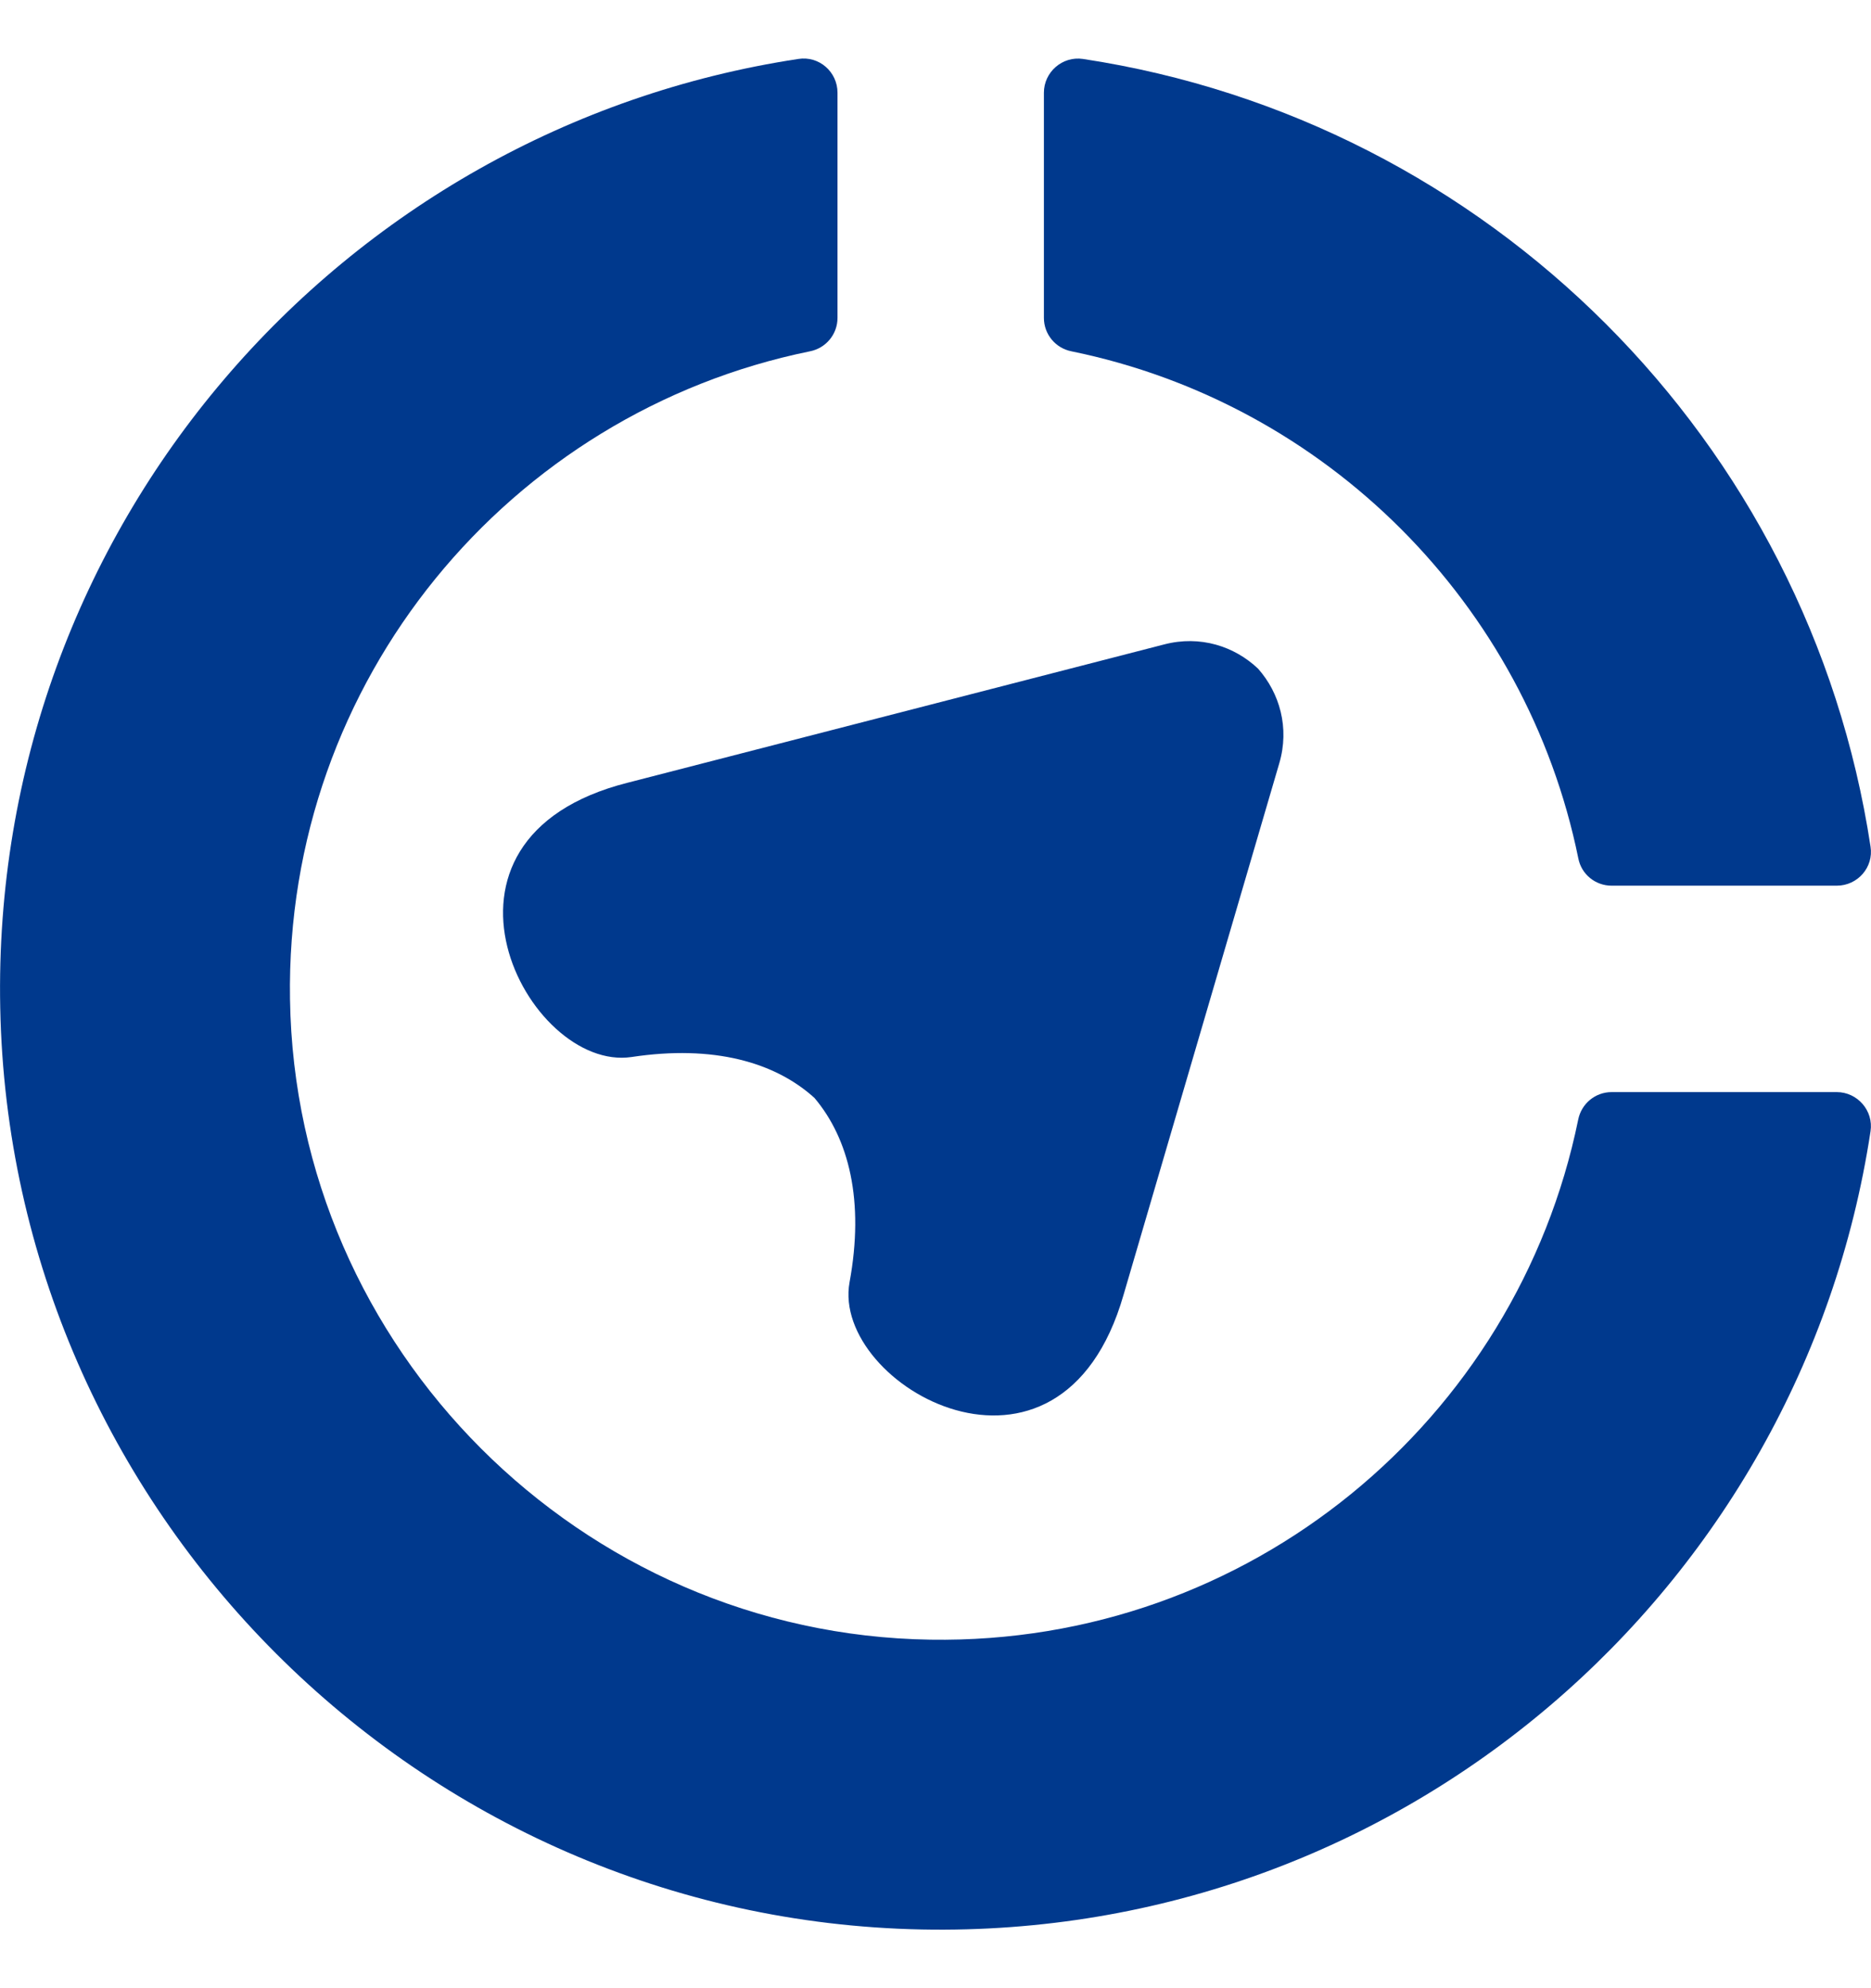 <svg width="16" height="17" viewBox="0 0 16 17" fill="none" xmlns="http://www.w3.org/2000/svg">
<path d="M9.956 5.51L5.37 6.692C3.468 7.171 4.51 9.17 5.401 9.038C6.101 8.932 6.628 9.082 6.965 9.388C7.26 9.737 7.393 10.268 7.265 10.964C7.104 11.85 9.067 12.956 9.608 11.072L10.94 6.526C11.029 6.222 10.943 5.927 10.759 5.718C10.557 5.526 10.264 5.43 9.956 5.51Z" fill="#00398D"/>
<path d="M13.782 7.573H15.707C15.886 7.573 16.024 7.415 15.996 7.239C15.47 3.771 12.729 1.03 9.261 0.504C9.085 0.478 8.927 0.616 8.927 0.793V2.718C8.927 2.858 9.026 2.977 9.163 3.004C11.34 3.449 13.053 5.162 13.497 7.339C13.523 7.475 13.642 7.573 13.782 7.573Z" fill="#00398D"/>
<path d="M7.957 14.02C4.967 13.975 2.525 11.533 2.48 8.543C2.437 5.815 4.36 3.527 6.926 3.004C7.063 2.977 7.162 2.858 7.162 2.718V0.793C7.162 0.614 7.004 0.476 6.827 0.504C2.909 1.098 -0.08 4.517 0.002 8.617C0.086 12.918 3.582 16.414 7.883 16.498C11.985 16.578 15.402 13.589 15.996 9.673C16.023 9.497 15.884 9.338 15.707 9.338H13.782C13.642 9.338 13.523 9.437 13.496 9.574C12.971 12.14 10.685 14.063 7.957 14.02Z" fill="#00398D"/>
</svg>
